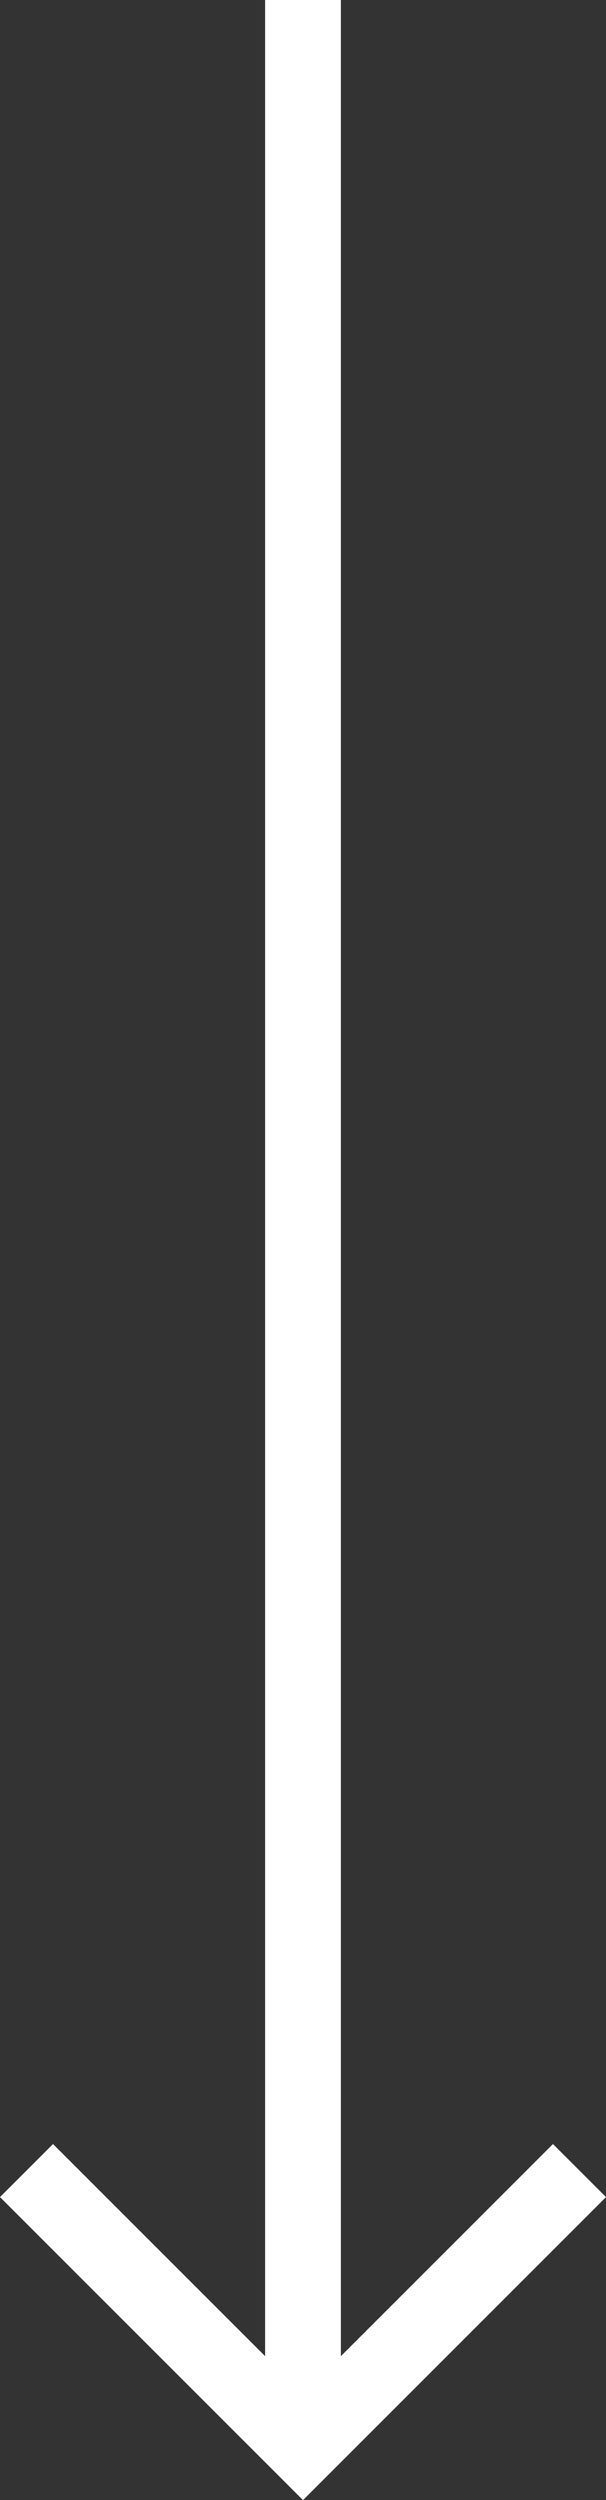 <svg xmlns="http://www.w3.org/2000/svg" viewBox="-19519 -19203 16 66">
  <rect x="-19519" y="-19203" width="16" height="66" fill="#333333" stroke="none"/>
  <defs>
    <style>
      .cls-1 {
        fill: #fff;
        fill-rule: evenodd;
      }
    </style>
  </defs>
  <path id="path" class="cls-1" d="M12,4,10.6,5.4,16.2,11H-46v2H16.2l-5.6,5.6L12,20l8-8Z" transform="translate(-19499 -19157) rotate(90)"/>
</svg>
